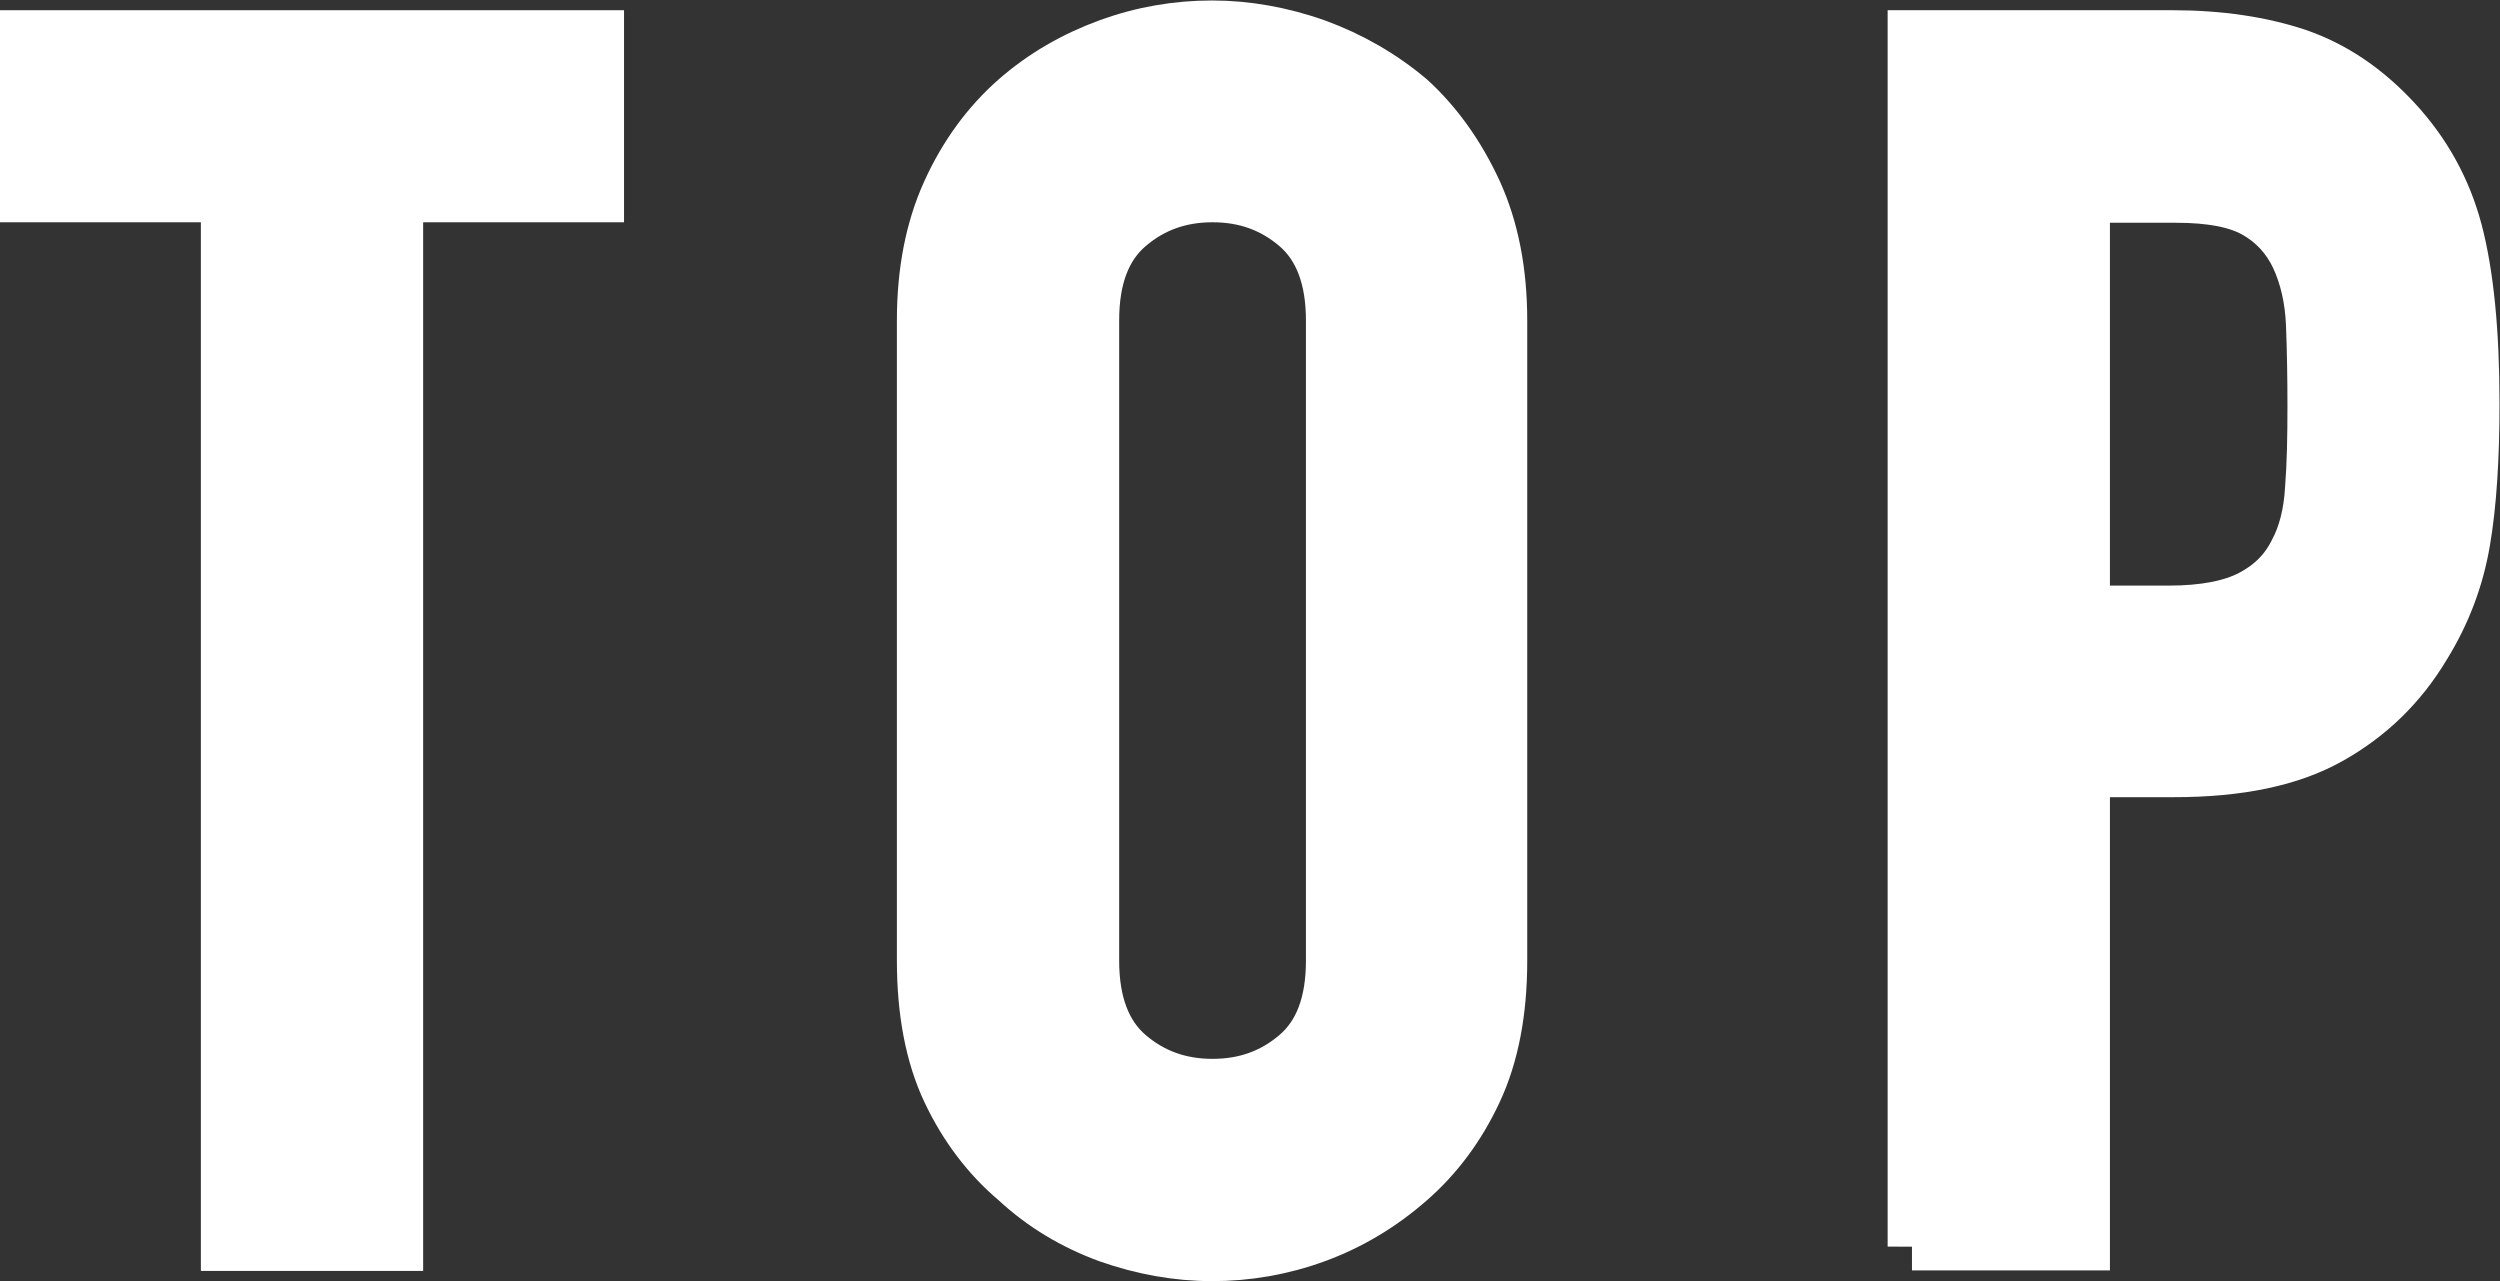 <?xml version="1.0" encoding="UTF-8"?><svg id="_イヤー_2" xmlns="http://www.w3.org/2000/svg" width="51.4" height="26.34" viewBox="0 0 51.4 26.34"><rect x="0" y="0" width="51.4" height="26.34" fill="#333333" stroke="none"/><defs><style>.cls-1{fill:#fff;stroke:#fff;stroke-miterlimit:10;stroke-width:1px;}</style></defs><g id="_き出し用"><g><path class="cls-1" d="M4.63,25.63V4.07H.5V.71H12.33v3.36h-4.13V25.63h-3.57Z"/><path class="cls-1" d="M18.94,6.59c0-1,.17-1.89,.52-2.66,.35-.77,.82-1.41,1.4-1.92,.56-.49,1.2-.86,1.91-1.12,.71-.26,1.43-.38,2.15-.38s1.44,.13,2.15,.38c.71,.26,1.36,.63,1.94,1.12,.56,.51,1.02,1.16,1.37,1.92,.35,.77,.52,1.66,.52,2.66v13.16c0,1.05-.17,1.95-.52,2.7s-.81,1.36-1.37,1.85c-.58,.51-1.23,.9-1.94,1.16-.71,.26-1.43,.38-2.15,.38s-1.44-.13-2.15-.38c-.71-.26-1.35-.64-1.91-1.16-.58-.49-1.05-1.11-1.4-1.85s-.52-1.65-.52-2.7V6.59Zm3.57,13.16c0,.86,.24,1.5,.72,1.91,.48,.41,1.04,.61,1.7,.61s1.22-.2,1.7-.61c.48-.41,.72-1.04,.72-1.91V6.59c0-.86-.24-1.5-.72-1.91-.48-.41-1.04-.61-1.7-.61s-1.22,.2-1.7,.61c-.48,.41-.72,1.04-.72,1.91v13.16Z"/><path class="cls-1" d="M39.31,25.63V.71h5.35c.98,0,1.84,.13,2.59,.38,.75,.26,1.42,.71,2.03,1.37s1.03,1.42,1.26,2.29c.23,.88,.35,2.06,.35,3.55,0,1.12-.06,2.07-.19,2.83-.13,.77-.4,1.49-.82,2.17-.49,.82-1.14,1.45-1.96,1.91-.82,.46-1.89,.68-3.22,.68h-1.82v9.73h-3.57Zm3.57-21.56V12.54h1.71c.72,0,1.28-.11,1.68-.32,.4-.21,.69-.5,.88-.88,.19-.35,.3-.78,.33-1.29,.04-.51,.05-1.08,.05-1.71,0-.58-.01-1.14-.03-1.66-.02-.53-.13-.99-.31-1.38-.19-.4-.47-.7-.84-.91-.37-.21-.91-.31-1.61-.31h-1.85Z"/></g></g></svg>